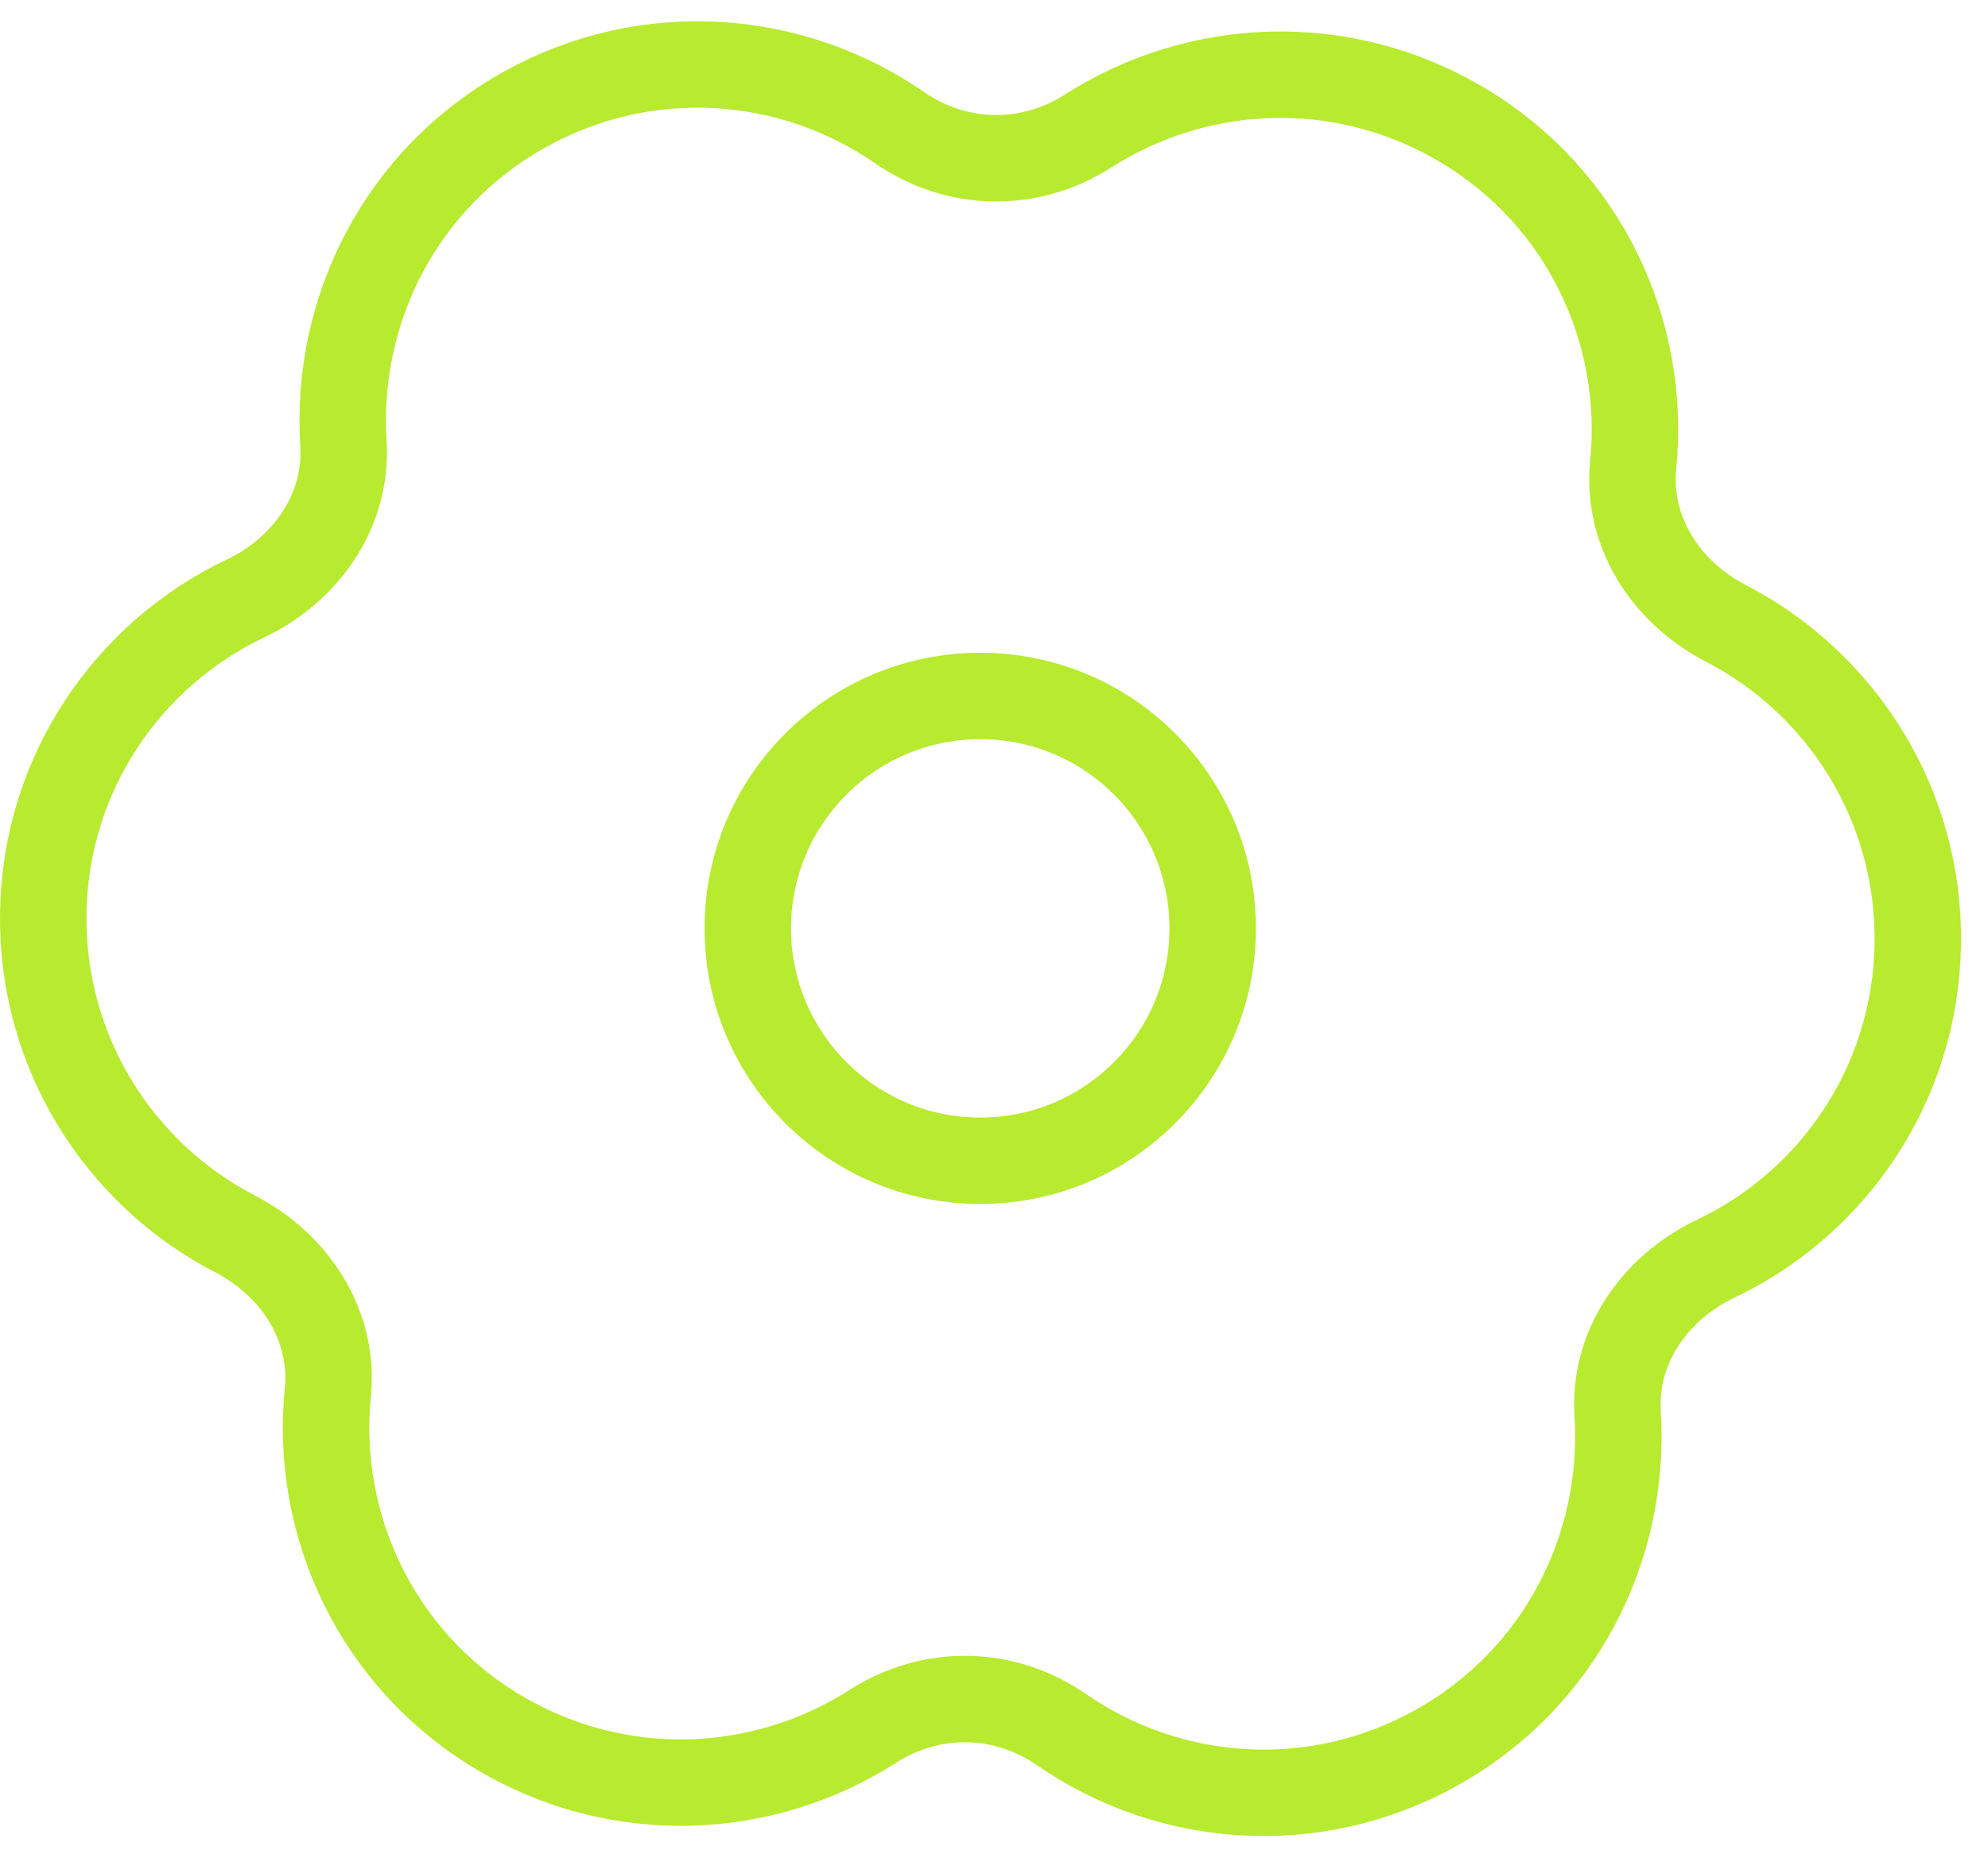 <?xml version="1.0" encoding="UTF-8"?>
<svg xmlns="http://www.w3.org/2000/svg" width="46" height="43" viewBox="0 0 46 43" fill="none">
  <path d="M22.682 26.864C25.652 26.864 28.06 24.456 28.06 21.486C28.06 18.515 25.652 16.107 22.682 16.107C19.711 16.107 17.303 18.515 17.303 21.486C17.303 24.456 19.711 26.864 22.682 26.864Z" stroke="#B8EA2F" stroke-width="2" stroke-miterlimit="10"></path>
  <path d="M44.375 21.858C44.427 18.636 42.617 15.812 39.934 14.426C38.548 13.707 37.636 12.308 37.79 10.755C38.098 7.687 36.661 4.58 33.849 2.899C31.077 1.243 27.739 1.397 25.185 3.027C23.824 3.9 22.143 3.874 20.808 2.95C18.317 1.23 14.98 0.96 12.156 2.526C9.281 4.118 7.753 7.173 7.946 10.254C8.048 11.807 7.086 13.181 5.686 13.848C2.952 15.145 1.052 17.904 1.001 21.126C0.95 24.348 2.76 27.172 5.442 28.559C6.829 29.277 7.74 30.677 7.586 32.23C7.278 35.298 8.716 38.404 11.527 40.086C14.3 41.742 17.637 41.588 20.192 39.957C21.552 39.084 23.234 39.11 24.569 40.034C27.059 41.755 30.396 42.024 33.221 40.458C36.096 38.866 37.623 35.811 37.431 32.73C37.328 31.177 38.291 29.804 39.69 29.136C42.424 27.84 44.324 25.08 44.375 21.858Z" stroke="#B8EA2F" stroke-width="2" stroke-miterlimit="10"></path>
</svg>
